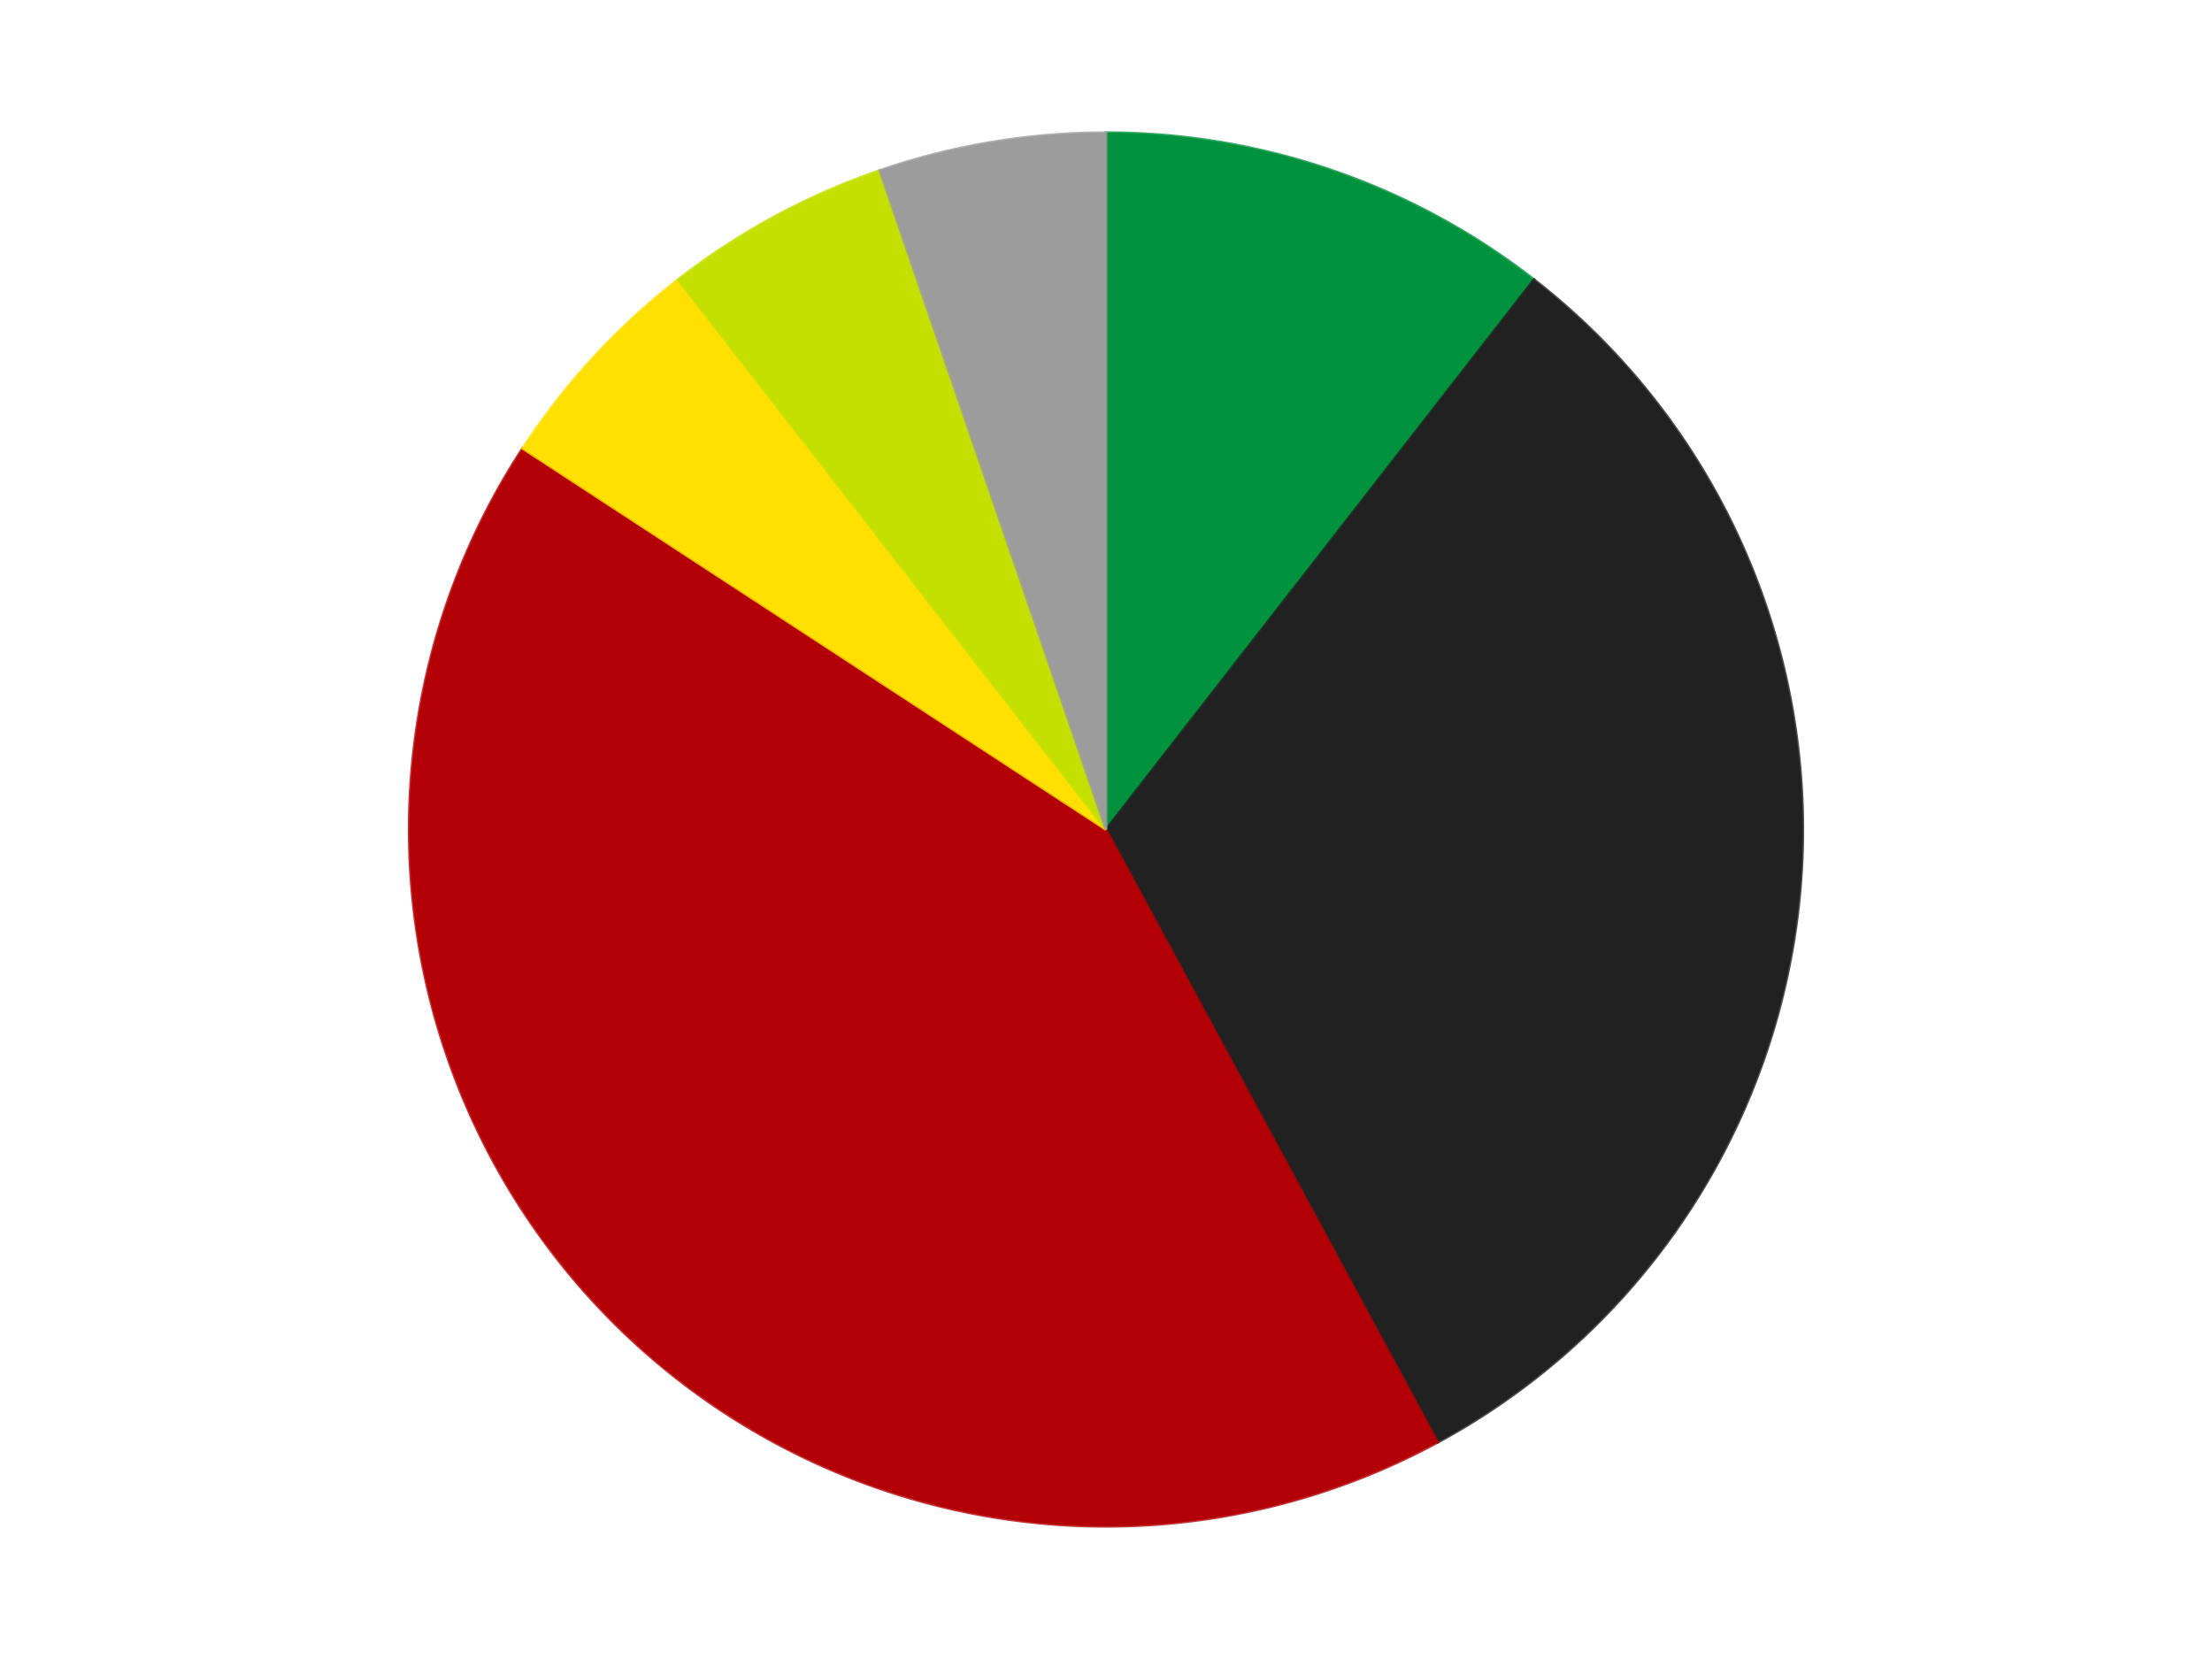 <?xml version='1.0' encoding='utf-8'?>
<svg xmlns="http://www.w3.org/2000/svg" xmlns:xlink="http://www.w3.org/1999/xlink" id="chart-466dec00-3c70-411c-96d1-0f2305ce92c9" class="pygal-chart" viewBox="0 0 800 600"><!--Generated with pygal 3.0.4 (lxml) ©Kozea 2012-2016 on 2024-07-06--><!--http://pygal.org--><!--http://github.com/Kozea/pygal--><defs><style type="text/css">#chart-466dec00-3c70-411c-96d1-0f2305ce92c9{-webkit-user-select:none;-webkit-font-smoothing:antialiased;font-family:Consolas,"Liberation Mono",Menlo,Courier,monospace}#chart-466dec00-3c70-411c-96d1-0f2305ce92c9 .title{font-family:Consolas,"Liberation Mono",Menlo,Courier,monospace;font-size:16px}#chart-466dec00-3c70-411c-96d1-0f2305ce92c9 .legends .legend text{font-family:Consolas,"Liberation Mono",Menlo,Courier,monospace;font-size:14px}#chart-466dec00-3c70-411c-96d1-0f2305ce92c9 .axis text{font-family:Consolas,"Liberation Mono",Menlo,Courier,monospace;font-size:10px}#chart-466dec00-3c70-411c-96d1-0f2305ce92c9 .axis text.major{font-family:Consolas,"Liberation Mono",Menlo,Courier,monospace;font-size:10px}#chart-466dec00-3c70-411c-96d1-0f2305ce92c9 .text-overlay text.value{font-family:Consolas,"Liberation Mono",Menlo,Courier,monospace;font-size:16px}#chart-466dec00-3c70-411c-96d1-0f2305ce92c9 .text-overlay text.label{font-family:Consolas,"Liberation Mono",Menlo,Courier,monospace;font-size:10px}#chart-466dec00-3c70-411c-96d1-0f2305ce92c9 .tooltip{font-family:Consolas,"Liberation Mono",Menlo,Courier,monospace;font-size:14px}#chart-466dec00-3c70-411c-96d1-0f2305ce92c9 text.no_data{font-family:Consolas,"Liberation Mono",Menlo,Courier,monospace;font-size:64px}
#chart-466dec00-3c70-411c-96d1-0f2305ce92c9{background-color:transparent}#chart-466dec00-3c70-411c-96d1-0f2305ce92c9 path,#chart-466dec00-3c70-411c-96d1-0f2305ce92c9 line,#chart-466dec00-3c70-411c-96d1-0f2305ce92c9 rect,#chart-466dec00-3c70-411c-96d1-0f2305ce92c9 circle{-webkit-transition:150ms;-moz-transition:150ms;transition:150ms}#chart-466dec00-3c70-411c-96d1-0f2305ce92c9 .graph &gt; .background{fill:transparent}#chart-466dec00-3c70-411c-96d1-0f2305ce92c9 .plot &gt; .background{fill:transparent}#chart-466dec00-3c70-411c-96d1-0f2305ce92c9 .graph{fill:rgba(0,0,0,.87)}#chart-466dec00-3c70-411c-96d1-0f2305ce92c9 text.no_data{fill:rgba(0,0,0,1)}#chart-466dec00-3c70-411c-96d1-0f2305ce92c9 .title{fill:rgba(0,0,0,1)}#chart-466dec00-3c70-411c-96d1-0f2305ce92c9 .legends .legend text{fill:rgba(0,0,0,.87)}#chart-466dec00-3c70-411c-96d1-0f2305ce92c9 .legends .legend:hover text{fill:rgba(0,0,0,1)}#chart-466dec00-3c70-411c-96d1-0f2305ce92c9 .axis .line{stroke:rgba(0,0,0,1)}#chart-466dec00-3c70-411c-96d1-0f2305ce92c9 .axis .guide.line{stroke:rgba(0,0,0,.54)}#chart-466dec00-3c70-411c-96d1-0f2305ce92c9 .axis .major.line{stroke:rgba(0,0,0,.87)}#chart-466dec00-3c70-411c-96d1-0f2305ce92c9 .axis text.major{fill:rgba(0,0,0,1)}#chart-466dec00-3c70-411c-96d1-0f2305ce92c9 .axis.y .guides:hover .guide.line,#chart-466dec00-3c70-411c-96d1-0f2305ce92c9 .line-graph .axis.x .guides:hover .guide.line,#chart-466dec00-3c70-411c-96d1-0f2305ce92c9 .stackedline-graph .axis.x .guides:hover .guide.line,#chart-466dec00-3c70-411c-96d1-0f2305ce92c9 .xy-graph .axis.x .guides:hover .guide.line{stroke:rgba(0,0,0,1)}#chart-466dec00-3c70-411c-96d1-0f2305ce92c9 .axis .guides:hover text{fill:rgba(0,0,0,1)}#chart-466dec00-3c70-411c-96d1-0f2305ce92c9 .reactive{fill-opacity:1.0;stroke-opacity:.8;stroke-width:1}#chart-466dec00-3c70-411c-96d1-0f2305ce92c9 .ci{stroke:rgba(0,0,0,.87)}#chart-466dec00-3c70-411c-96d1-0f2305ce92c9 .reactive.active,#chart-466dec00-3c70-411c-96d1-0f2305ce92c9 .active .reactive{fill-opacity:0.6;stroke-opacity:.9;stroke-width:4}#chart-466dec00-3c70-411c-96d1-0f2305ce92c9 .ci .reactive.active{stroke-width:1.5}#chart-466dec00-3c70-411c-96d1-0f2305ce92c9 .series text{fill:rgba(0,0,0,1)}#chart-466dec00-3c70-411c-96d1-0f2305ce92c9 .tooltip rect{fill:transparent;stroke:rgba(0,0,0,1);-webkit-transition:opacity 150ms;-moz-transition:opacity 150ms;transition:opacity 150ms}#chart-466dec00-3c70-411c-96d1-0f2305ce92c9 .tooltip .label{fill:rgba(0,0,0,.87)}#chart-466dec00-3c70-411c-96d1-0f2305ce92c9 .tooltip .label{fill:rgba(0,0,0,.87)}#chart-466dec00-3c70-411c-96d1-0f2305ce92c9 .tooltip .legend{font-size:.8em;fill:rgba(0,0,0,.54)}#chart-466dec00-3c70-411c-96d1-0f2305ce92c9 .tooltip .x_label{font-size:.6em;fill:rgba(0,0,0,1)}#chart-466dec00-3c70-411c-96d1-0f2305ce92c9 .tooltip .xlink{font-size:.5em;text-decoration:underline}#chart-466dec00-3c70-411c-96d1-0f2305ce92c9 .tooltip .value{font-size:1.5em}#chart-466dec00-3c70-411c-96d1-0f2305ce92c9 .bound{font-size:.5em}#chart-466dec00-3c70-411c-96d1-0f2305ce92c9 .max-value{font-size:.75em;fill:rgba(0,0,0,.54)}#chart-466dec00-3c70-411c-96d1-0f2305ce92c9 .map-element{fill:transparent;stroke:rgba(0,0,0,.54) !important}#chart-466dec00-3c70-411c-96d1-0f2305ce92c9 .map-element .reactive{fill-opacity:inherit;stroke-opacity:inherit}#chart-466dec00-3c70-411c-96d1-0f2305ce92c9 .color-0,#chart-466dec00-3c70-411c-96d1-0f2305ce92c9 .color-0 a:visited{stroke:#F44336;fill:#F44336}#chart-466dec00-3c70-411c-96d1-0f2305ce92c9 .color-1,#chart-466dec00-3c70-411c-96d1-0f2305ce92c9 .color-1 a:visited{stroke:#3F51B5;fill:#3F51B5}#chart-466dec00-3c70-411c-96d1-0f2305ce92c9 .color-2,#chart-466dec00-3c70-411c-96d1-0f2305ce92c9 .color-2 a:visited{stroke:#009688;fill:#009688}#chart-466dec00-3c70-411c-96d1-0f2305ce92c9 .color-3,#chart-466dec00-3c70-411c-96d1-0f2305ce92c9 .color-3 a:visited{stroke:#FFC107;fill:#FFC107}#chart-466dec00-3c70-411c-96d1-0f2305ce92c9 .color-4,#chart-466dec00-3c70-411c-96d1-0f2305ce92c9 .color-4 a:visited{stroke:#FF5722;fill:#FF5722}#chart-466dec00-3c70-411c-96d1-0f2305ce92c9 .color-5,#chart-466dec00-3c70-411c-96d1-0f2305ce92c9 .color-5 a:visited{stroke:#9C27B0;fill:#9C27B0}#chart-466dec00-3c70-411c-96d1-0f2305ce92c9 .text-overlay .color-0 text{fill:black}#chart-466dec00-3c70-411c-96d1-0f2305ce92c9 .text-overlay .color-1 text{fill:black}#chart-466dec00-3c70-411c-96d1-0f2305ce92c9 .text-overlay .color-2 text{fill:black}#chart-466dec00-3c70-411c-96d1-0f2305ce92c9 .text-overlay .color-3 text{fill:black}#chart-466dec00-3c70-411c-96d1-0f2305ce92c9 .text-overlay .color-4 text{fill:black}#chart-466dec00-3c70-411c-96d1-0f2305ce92c9 .text-overlay .color-5 text{fill:black}
#chart-466dec00-3c70-411c-96d1-0f2305ce92c9 text.no_data{text-anchor:middle}#chart-466dec00-3c70-411c-96d1-0f2305ce92c9 .guide.line{fill:none}#chart-466dec00-3c70-411c-96d1-0f2305ce92c9 .centered{text-anchor:middle}#chart-466dec00-3c70-411c-96d1-0f2305ce92c9 .title{text-anchor:middle}#chart-466dec00-3c70-411c-96d1-0f2305ce92c9 .legends .legend text{fill-opacity:1}#chart-466dec00-3c70-411c-96d1-0f2305ce92c9 .axis.x text{text-anchor:middle}#chart-466dec00-3c70-411c-96d1-0f2305ce92c9 .axis.x:not(.web) text[transform]{text-anchor:start}#chart-466dec00-3c70-411c-96d1-0f2305ce92c9 .axis.x:not(.web) text[transform].backwards{text-anchor:end}#chart-466dec00-3c70-411c-96d1-0f2305ce92c9 .axis.y text{text-anchor:end}#chart-466dec00-3c70-411c-96d1-0f2305ce92c9 .axis.y text[transform].backwards{text-anchor:start}#chart-466dec00-3c70-411c-96d1-0f2305ce92c9 .axis.y2 text{text-anchor:start}#chart-466dec00-3c70-411c-96d1-0f2305ce92c9 .axis.y2 text[transform].backwards{text-anchor:end}#chart-466dec00-3c70-411c-96d1-0f2305ce92c9 .axis .guide.line{stroke-dasharray:4,4;stroke:black}#chart-466dec00-3c70-411c-96d1-0f2305ce92c9 .axis .major.guide.line{stroke-dasharray:6,6;stroke:black}#chart-466dec00-3c70-411c-96d1-0f2305ce92c9 .horizontal .axis.y .guide.line,#chart-466dec00-3c70-411c-96d1-0f2305ce92c9 .horizontal .axis.y2 .guide.line,#chart-466dec00-3c70-411c-96d1-0f2305ce92c9 .vertical .axis.x .guide.line{opacity:0}#chart-466dec00-3c70-411c-96d1-0f2305ce92c9 .horizontal .axis.always_show .guide.line,#chart-466dec00-3c70-411c-96d1-0f2305ce92c9 .vertical .axis.always_show .guide.line{opacity:1 !important}#chart-466dec00-3c70-411c-96d1-0f2305ce92c9 .axis.y .guides:hover .guide.line,#chart-466dec00-3c70-411c-96d1-0f2305ce92c9 .axis.y2 .guides:hover .guide.line,#chart-466dec00-3c70-411c-96d1-0f2305ce92c9 .axis.x .guides:hover .guide.line{opacity:1}#chart-466dec00-3c70-411c-96d1-0f2305ce92c9 .axis .guides:hover text{opacity:1}#chart-466dec00-3c70-411c-96d1-0f2305ce92c9 .nofill{fill:none}#chart-466dec00-3c70-411c-96d1-0f2305ce92c9 .subtle-fill{fill-opacity:.2}#chart-466dec00-3c70-411c-96d1-0f2305ce92c9 .dot{stroke-width:1px;fill-opacity:1;stroke-opacity:1}#chart-466dec00-3c70-411c-96d1-0f2305ce92c9 .dot.active{stroke-width:5px}#chart-466dec00-3c70-411c-96d1-0f2305ce92c9 .dot.negative{fill:transparent}#chart-466dec00-3c70-411c-96d1-0f2305ce92c9 text,#chart-466dec00-3c70-411c-96d1-0f2305ce92c9 tspan{stroke:none !important}#chart-466dec00-3c70-411c-96d1-0f2305ce92c9 .series text.active{opacity:1}#chart-466dec00-3c70-411c-96d1-0f2305ce92c9 .tooltip rect{fill-opacity:.95;stroke-width:.5}#chart-466dec00-3c70-411c-96d1-0f2305ce92c9 .tooltip text{fill-opacity:1}#chart-466dec00-3c70-411c-96d1-0f2305ce92c9 .showable{visibility:hidden}#chart-466dec00-3c70-411c-96d1-0f2305ce92c9 .showable.shown{visibility:visible}#chart-466dec00-3c70-411c-96d1-0f2305ce92c9 .gauge-background{fill:rgba(229,229,229,1);stroke:none}#chart-466dec00-3c70-411c-96d1-0f2305ce92c9 .bg-lines{stroke:transparent;stroke-width:2px}</style><script type="text/javascript">window.pygal = window.pygal || {};window.pygal.config = window.pygal.config || {};window.pygal.config['466dec00-3c70-411c-96d1-0f2305ce92c9'] = {"allow_interruptions": false, "box_mode": "extremes", "classes": ["pygal-chart"], "css": ["file://style.css", "file://graph.css"], "defs": [], "disable_xml_declaration": false, "dots_size": 2.5, "dynamic_print_values": false, "explicit_size": false, "fill": false, "force_uri_protocol": "https", "formatter": null, "half_pie": false, "height": 600, "include_x_axis": false, "inner_radius": 0, "interpolate": null, "interpolation_parameters": {}, "interpolation_precision": 250, "inverse_y_axis": false, "js": ["//kozea.github.io/pygal.js/2.0.x/pygal-tooltips.min.js"], "legend_at_bottom": false, "legend_at_bottom_columns": null, "legend_box_size": 12, "logarithmic": false, "margin": 20, "margin_bottom": null, "margin_left": null, "margin_right": null, "margin_top": null, "max_scale": 16, "min_scale": 4, "missing_value_fill_truncation": "x", "no_data_text": "No data", "no_prefix": false, "order_min": null, "pretty_print": false, "print_labels": false, "print_values": false, "print_values_position": "center", "print_zeroes": true, "range": null, "rounded_bars": null, "secondary_range": null, "show_dots": true, "show_legend": false, "show_minor_x_labels": true, "show_minor_y_labels": true, "show_only_major_dots": false, "show_x_guides": false, "show_x_labels": true, "show_y_guides": true, "show_y_labels": true, "spacing": 10, "stack_from_top": false, "strict": false, "stroke": true, "stroke_style": null, "style": {"background": "transparent", "ci_colors": [], "colors": ["#F44336", "#3F51B5", "#009688", "#FFC107", "#FF5722", "#9C27B0", "#03A9F4", "#8BC34A", "#FF9800", "#E91E63", "#2196F3", "#4CAF50", "#FFEB3B", "#673AB7", "#00BCD4", "#CDDC39", "#9E9E9E", "#607D8B"], "dot_opacity": "1", "font_family": "Consolas, \"Liberation Mono\", Menlo, Courier, monospace", "foreground": "rgba(0, 0, 0, .87)", "foreground_strong": "rgba(0, 0, 0, 1)", "foreground_subtle": "rgba(0, 0, 0, .54)", "guide_stroke_color": "black", "guide_stroke_dasharray": "4,4", "label_font_family": "Consolas, \"Liberation Mono\", Menlo, Courier, monospace", "label_font_size": 10, "legend_font_family": "Consolas, \"Liberation Mono\", Menlo, Courier, monospace", "legend_font_size": 14, "major_guide_stroke_color": "black", "major_guide_stroke_dasharray": "6,6", "major_label_font_family": "Consolas, \"Liberation Mono\", Menlo, Courier, monospace", "major_label_font_size": 10, "no_data_font_family": "Consolas, \"Liberation Mono\", Menlo, Courier, monospace", "no_data_font_size": 64, "opacity": "1.0", "opacity_hover": "0.6", "plot_background": "transparent", "stroke_opacity": ".8", "stroke_opacity_hover": ".9", "stroke_width": "1", "stroke_width_hover": "4", "title_font_family": "Consolas, \"Liberation Mono\", Menlo, Courier, monospace", "title_font_size": 16, "tooltip_font_family": "Consolas, \"Liberation Mono\", Menlo, Courier, monospace", "tooltip_font_size": 14, "transition": "150ms", "value_background": "rgba(229, 229, 229, 1)", "value_colors": [], "value_font_family": "Consolas, \"Liberation Mono\", Menlo, Courier, monospace", "value_font_size": 16, "value_label_font_family": "Consolas, \"Liberation Mono\", Menlo, Courier, monospace", "value_label_font_size": 10}, "title": null, "tooltip_border_radius": 0, "tooltip_fancy_mode": true, "truncate_label": null, "truncate_legend": null, "width": 800, "x_label_rotation": 0, "x_labels": null, "x_labels_major": null, "x_labels_major_count": null, "x_labels_major_every": null, "x_title": null, "xrange": null, "y_label_rotation": 0, "y_labels": null, "y_labels_major": null, "y_labels_major_count": null, "y_labels_major_every": null, "y_title": null, "zero": 0, "legends": ["Green", "Black", "Red", "Yellow", "Lime", "Light Gray"]}</script><script type="text/javascript" xlink:href="https://kozea.github.io/pygal.js/2.0.x/pygal-tooltips.min.js"/></defs><title>Pygal</title><g class="graph pie-graph vertical"><rect x="0" y="0" width="800" height="600" class="background"/><g transform="translate(20, 20)" class="plot"><rect x="0" y="0" width="760" height="560" class="background"/><g class="series serie-0 color-0"><g class="slices"><g class="slice" style="fill: #00923D; stroke: #00923D"><path d="M380 28 A252 252 0 0 1 534.782 81.137 L380 280 A0 0 0 0 0 380 280 z" class="slice reactive tooltip-trigger"/><desc class="value">2</desc><desc class="x centered">420.9121331197901</desc><desc class="y centered">160.82702754572006</desc></g></g></g><g class="series serie-1 color-1"><g class="slices"><g class="slice" style="fill: #212121; stroke: #212121"><path d="M534.782 81.137 A252 252 0 0 1 499.939 501.627 L380 280 A0 0 0 0 0 380 280 z" class="slice reactive tooltip-trigger"/><desc class="value">6</desc><desc class="x centered">505.5696461188404</desc><desc class="y centered">290.4049975295138</desc></g></g></g><g class="series serie-2 color-2"><g class="slices"><g class="slice" style="fill: #B30006; stroke: #B30006"><path d="M499.939 501.627 A252 252 0 0 1 169.034 142.169 L380 280 A0 0 0 0 0 380 280 z" class="slice reactive tooltip-trigger"/><desc class="value">8</desc><desc class="x centered">287.29878725518546</desc><desc class="y centered">365.33747802484345</desc></g></g></g><g class="series serie-3 color-3"><g class="slices"><g class="slice" style="fill: #FFE001; stroke: #FFE001"><path d="M169.034 142.169 A252 252 0 0 1 225.218 81.137 L380 280 A0 0 0 0 0 380 280 z" class="slice reactive tooltip-trigger"/><desc class="value">1</desc><desc class="x centered">287.29878725518535</desc><desc class="y centered">194.6625219751567</desc></g></g></g><g class="series serie-4 color-4"><g class="slices"><g class="slice" style="fill: #C4E000; stroke: #C4E000"><path d="M225.218 81.137 A252 252 0 0 1 298.176 41.654 L380 280 A0 0 0 0 0 380 280 z" class="slice reactive tooltip-trigger"/><desc class="value">1</desc><desc class="x centered">320.03062847732866</desc><desc class="y centered">169.18630734798242</desc></g></g></g><g class="series serie-5 color-5"><g class="slices"><g class="slice" style="fill: #9C9C9C; stroke: #9C9C9C"><path d="M298.176 41.654 A252 252 0 0 1 380 28 L380 280 A0 0 0 0 0 380 280 z" class="slice reactive tooltip-trigger"/><desc class="value">1</desc><desc class="x centered">359.2610816246274</desc><desc class="y centered">155.718475771257</desc></g></g></g></g><g class="titles"/><g transform="translate(20, 20)" class="plot overlay"><g class="series serie-0 color-0"/><g class="series serie-1 color-1"/><g class="series serie-2 color-2"/><g class="series serie-3 color-3"/><g class="series serie-4 color-4"/><g class="series serie-5 color-5"/></g><g transform="translate(20, 20)" class="plot text-overlay"><g class="series serie-0 color-0"/><g class="series serie-1 color-1"/><g class="series serie-2 color-2"/><g class="series serie-3 color-3"/><g class="series serie-4 color-4"/><g class="series serie-5 color-5"/></g><g transform="translate(20, 20)" class="plot tooltip-overlay"><g transform="translate(0 0)" style="opacity: 0" class="tooltip"><rect rx="0" ry="0" width="0" height="0" class="tooltip-box"/><g class="text"/></g></g></g></svg>